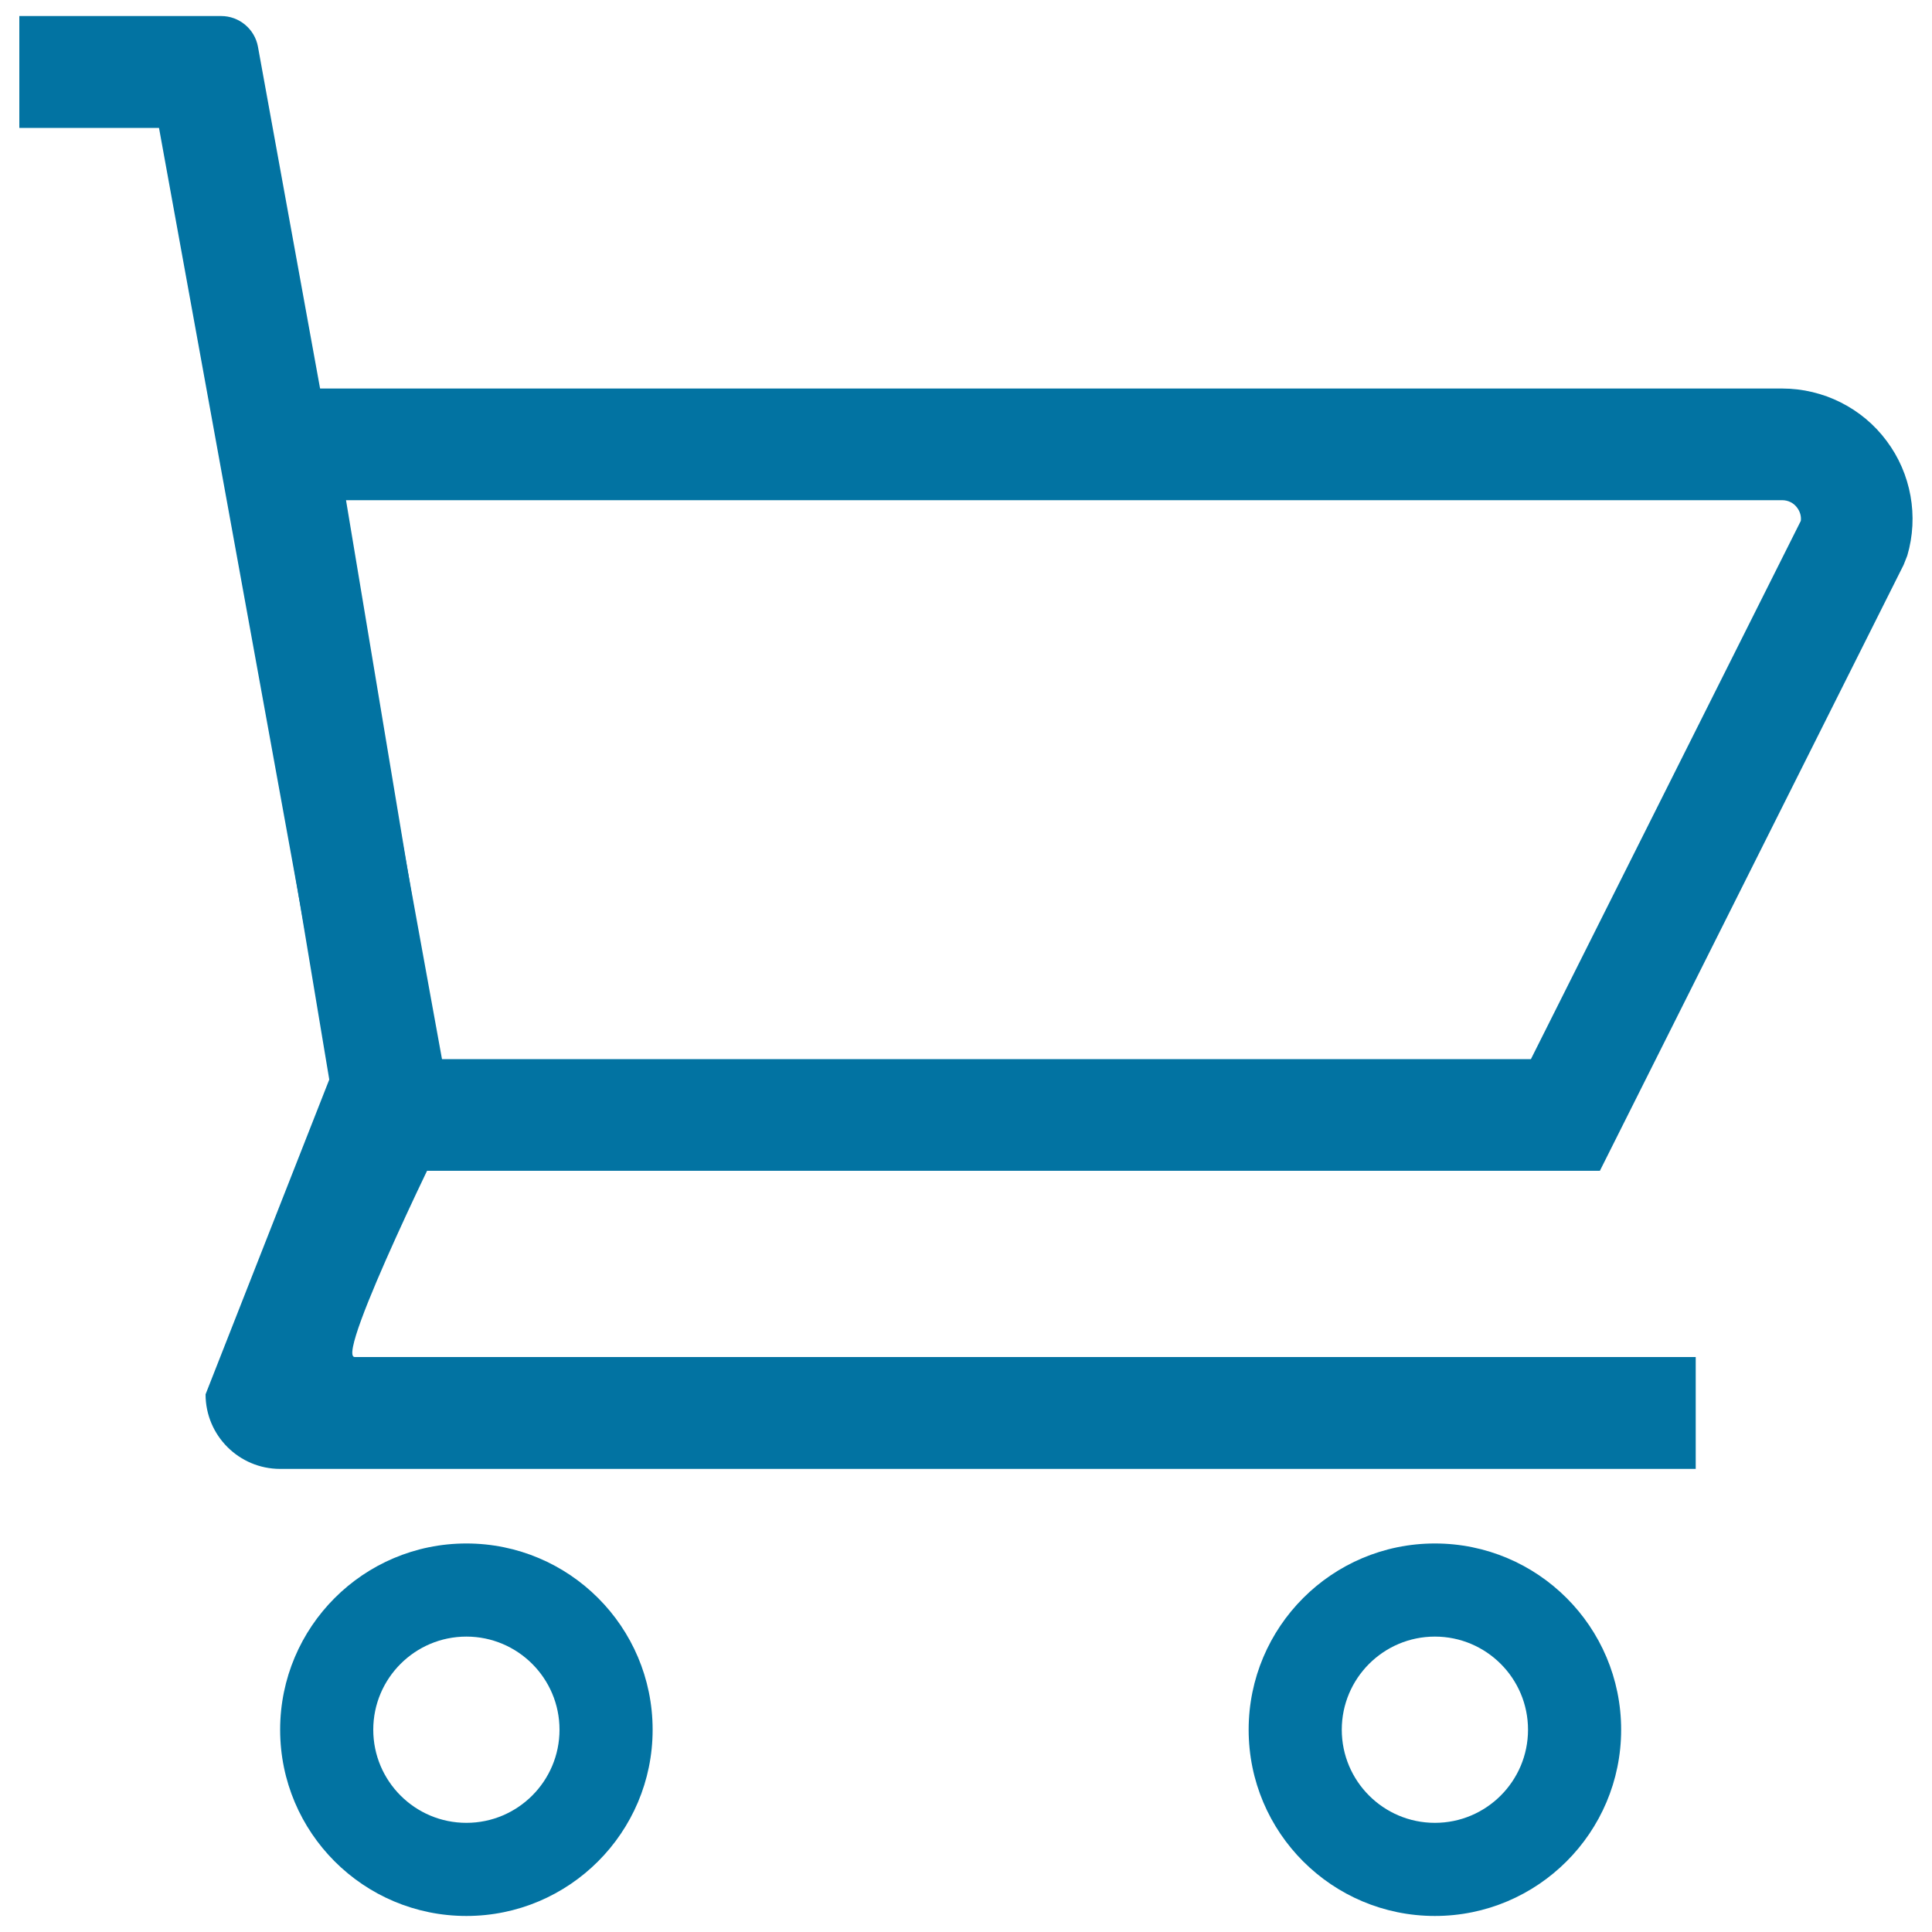 <svg xmlns="http://www.w3.org/2000/svg" viewBox="0 0 1000 1000" style="fill:#0273a2">
<title>Shipping Cart SVG icon</title>
<path d="M241.4,798.9c-53.3,0-96.4,43.2-96.4,96.4c0,53.3,43.2,96.4,96.4,96.4c53.2,0,96.4-43.2,96.4-96.4C337.8,842,294.6,798.9,241.4,798.9z M241.4,943.5c-26.6,0-48.2-21.6-48.2-48.2c0-26.6,21.6-48.2,48.2-48.2s48.2,21.6,48.2,48.2C289.6,921.9,268,943.5,241.4,943.5z"/><path d="M742.7,798.9c-53.3,0-96.4,43.2-96.4,96.4c0,53.3,43.2,96.4,96.4,96.4c53.2,0,96.4-43.2,96.4-96.4C839.1,842,795.9,798.9,742.7,798.9z M742.7,943.5c-26.6,0-48.2-21.6-48.2-48.2c0-26.6,21.6-48.2,48.2-48.2c26.6,0,48.2,21.6,48.2,48.2C790.9,921.9,769.3,943.5,742.7,943.5z"/><path d="M877.7,760.3H145c-21.3,0-38.6-17.3-38.6-38.6l65-165.4L82.3,66.2H10V8.3h104.5c9.3,0,17.3,6.7,19,15.8l100.8,554.5c0,0-61.4,123.8-50.7,123.8h694.1L877.7,760.3L877.7,760.3z"/><path d="M828.1,606H178.3l-67.5-404.9h811.7c21.2,0,41.4,10.1,54,27.1c12.7,16.9,16.7,39.1,10.7,59.4l-1.9,4.8L828.1,606z M227.3,548.2h565.1l139.7-278.6c0.3-2.4-0.4-4.8-1.9-6.8c-1.8-2.5-4.7-3.9-7.7-3.9H179.1L227.3,548.2z"/>
</svg>